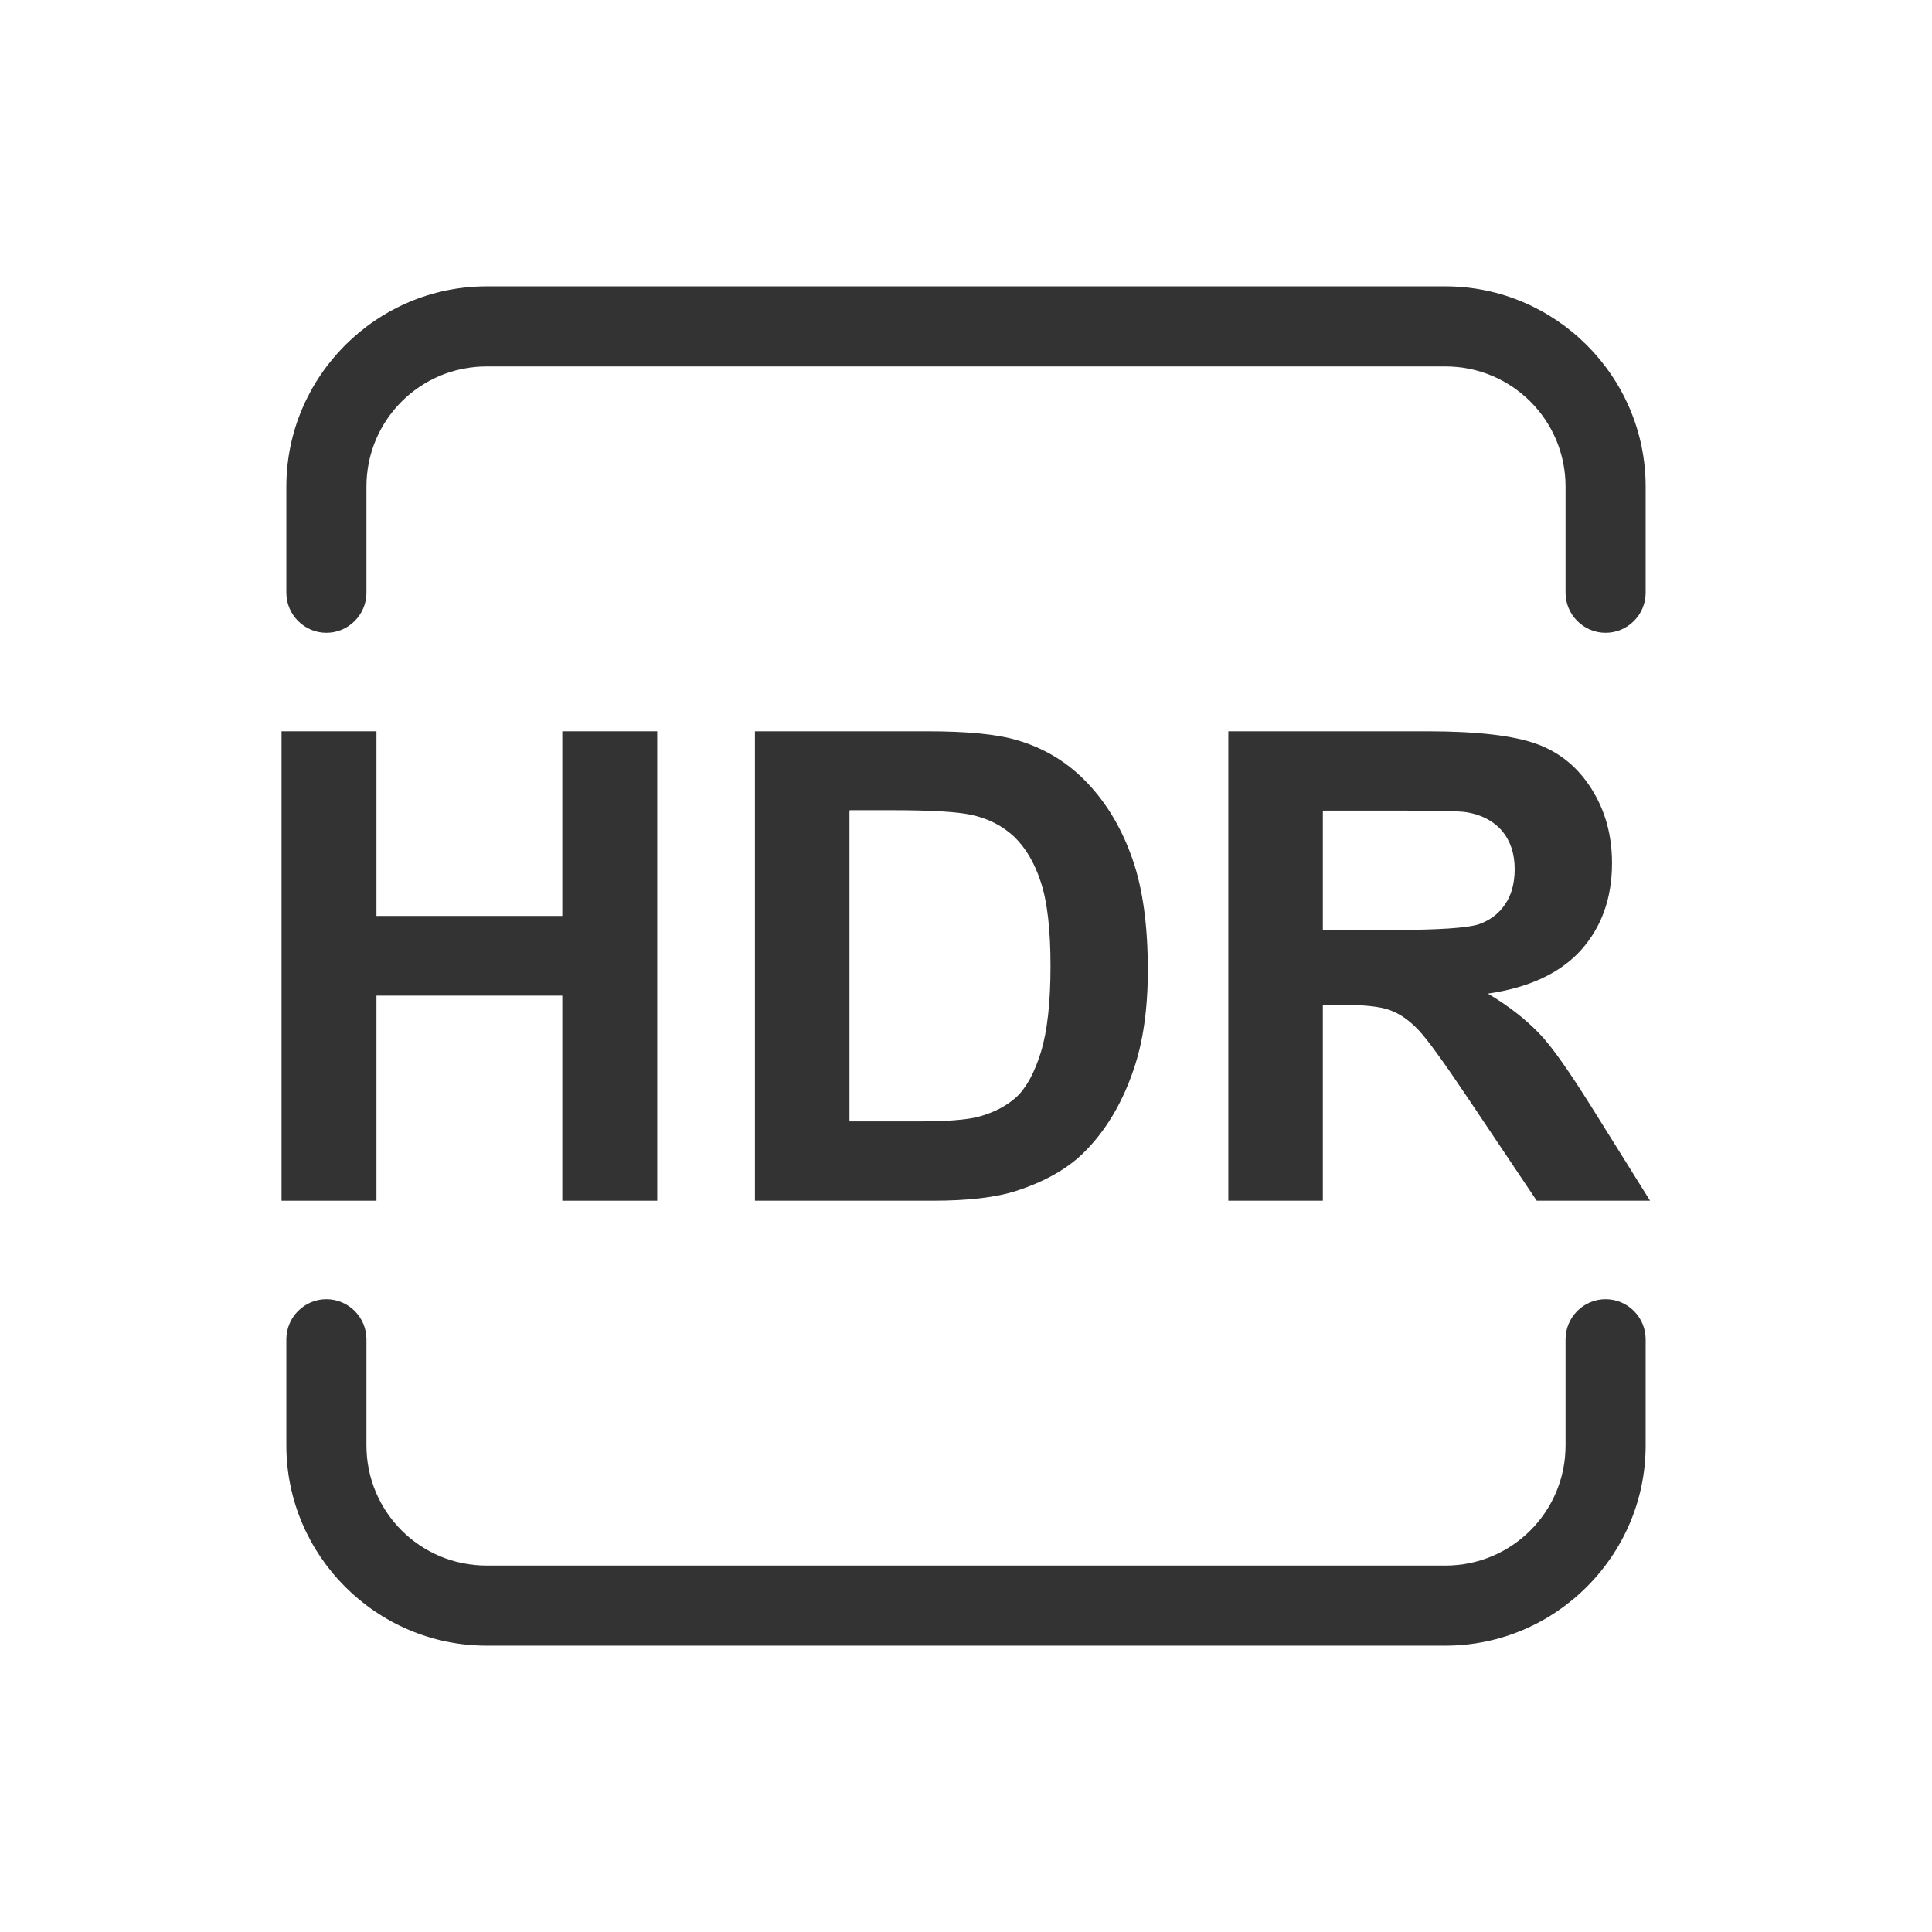 <svg viewBox="0 0 48.24 48.24" xmlns="http://www.w3.org/2000/svg"><path d="m.12.12h48v48h-48z" fill="none" opacity="0" stroke="#fff" stroke-miterlimit="10" stroke-width=".24"/><g fill="#333"><path d="m9.15 12.15c0-1.66 1.34-3 3-3h23.94c1.66 0 3 1.34 3 3v2.65c0 .55.45 1 1 1s1-.45 1-1v-2.65c0-2.75-2.25-5-5-5h-23.94c-2.75 0-5 2.25-5 5v2.65c0 .55.45 1 1 1s1-.45 1-1z"/><path d="m39.09 36.09c0 1.66-1.34 3-3 3h-23.94c-1.66 0-3-1.34-3-3v-2.65c0-.55-.45-1-1-1s-1 .45-1 1v2.65c0 2.75 2.25 5 5 5h23.94c2.75 0 5-2.25 5-5v-2.65c0-.55-.45-1-1-1s-1 .45-1 1z"/><path d="m7.03 29.98v-11.72h2.37v4.61h4.64v-4.61h2.37v11.72h-2.37v-5.12h-4.64v5.12z"/><path d="m18.84 18.26h4.32c.98 0 1.72.07 2.23.22.69.2 1.28.56 1.77 1.08s.86 1.15 1.12 1.9.38 1.67.38 2.77c0 .96-.12 1.8-.36 2.49-.29.85-.71 1.54-1.25 2.07-.41.4-.96.71-1.66.94-.52.17-1.22.25-2.09.25h-4.45v-11.72zm2.37 1.98v7.76h1.77c.66 0 1.14-.04 1.43-.11.38-.1.7-.26.96-.49.25-.23.46-.61.62-1.13s.24-1.24.24-2.15-.08-1.6-.24-2.09-.38-.86-.67-1.14c-.29-.27-.65-.46-1.1-.55-.33-.07-.98-.11-1.94-.11h-1.06z"/><path d="m30.67 29.98v-11.72h4.98c1.25 0 2.16.11 2.73.32s1.02.58 1.36 1.12.51 1.15.51 1.85c0 .88-.26 1.6-.78 2.18-.52.57-1.29.93-2.32 1.08.51.3.93.63 1.27.98s.78.99 1.35 1.9l1.43 2.29h-2.83l-1.71-2.55c-.61-.91-1.02-1.48-1.25-1.72s-.46-.4-.71-.49-.65-.13-1.19-.13h-.48v4.89h-2.37zm2.37-6.76h1.75c1.13 0 1.84-.05 2.13-.14.28-.1.5-.26.66-.5.16-.23.24-.53.24-.88 0-.39-.11-.71-.32-.96-.21-.24-.51-.4-.89-.46-.19-.03-.77-.04-1.73-.04h-1.85v2.97z"/></g></svg>

